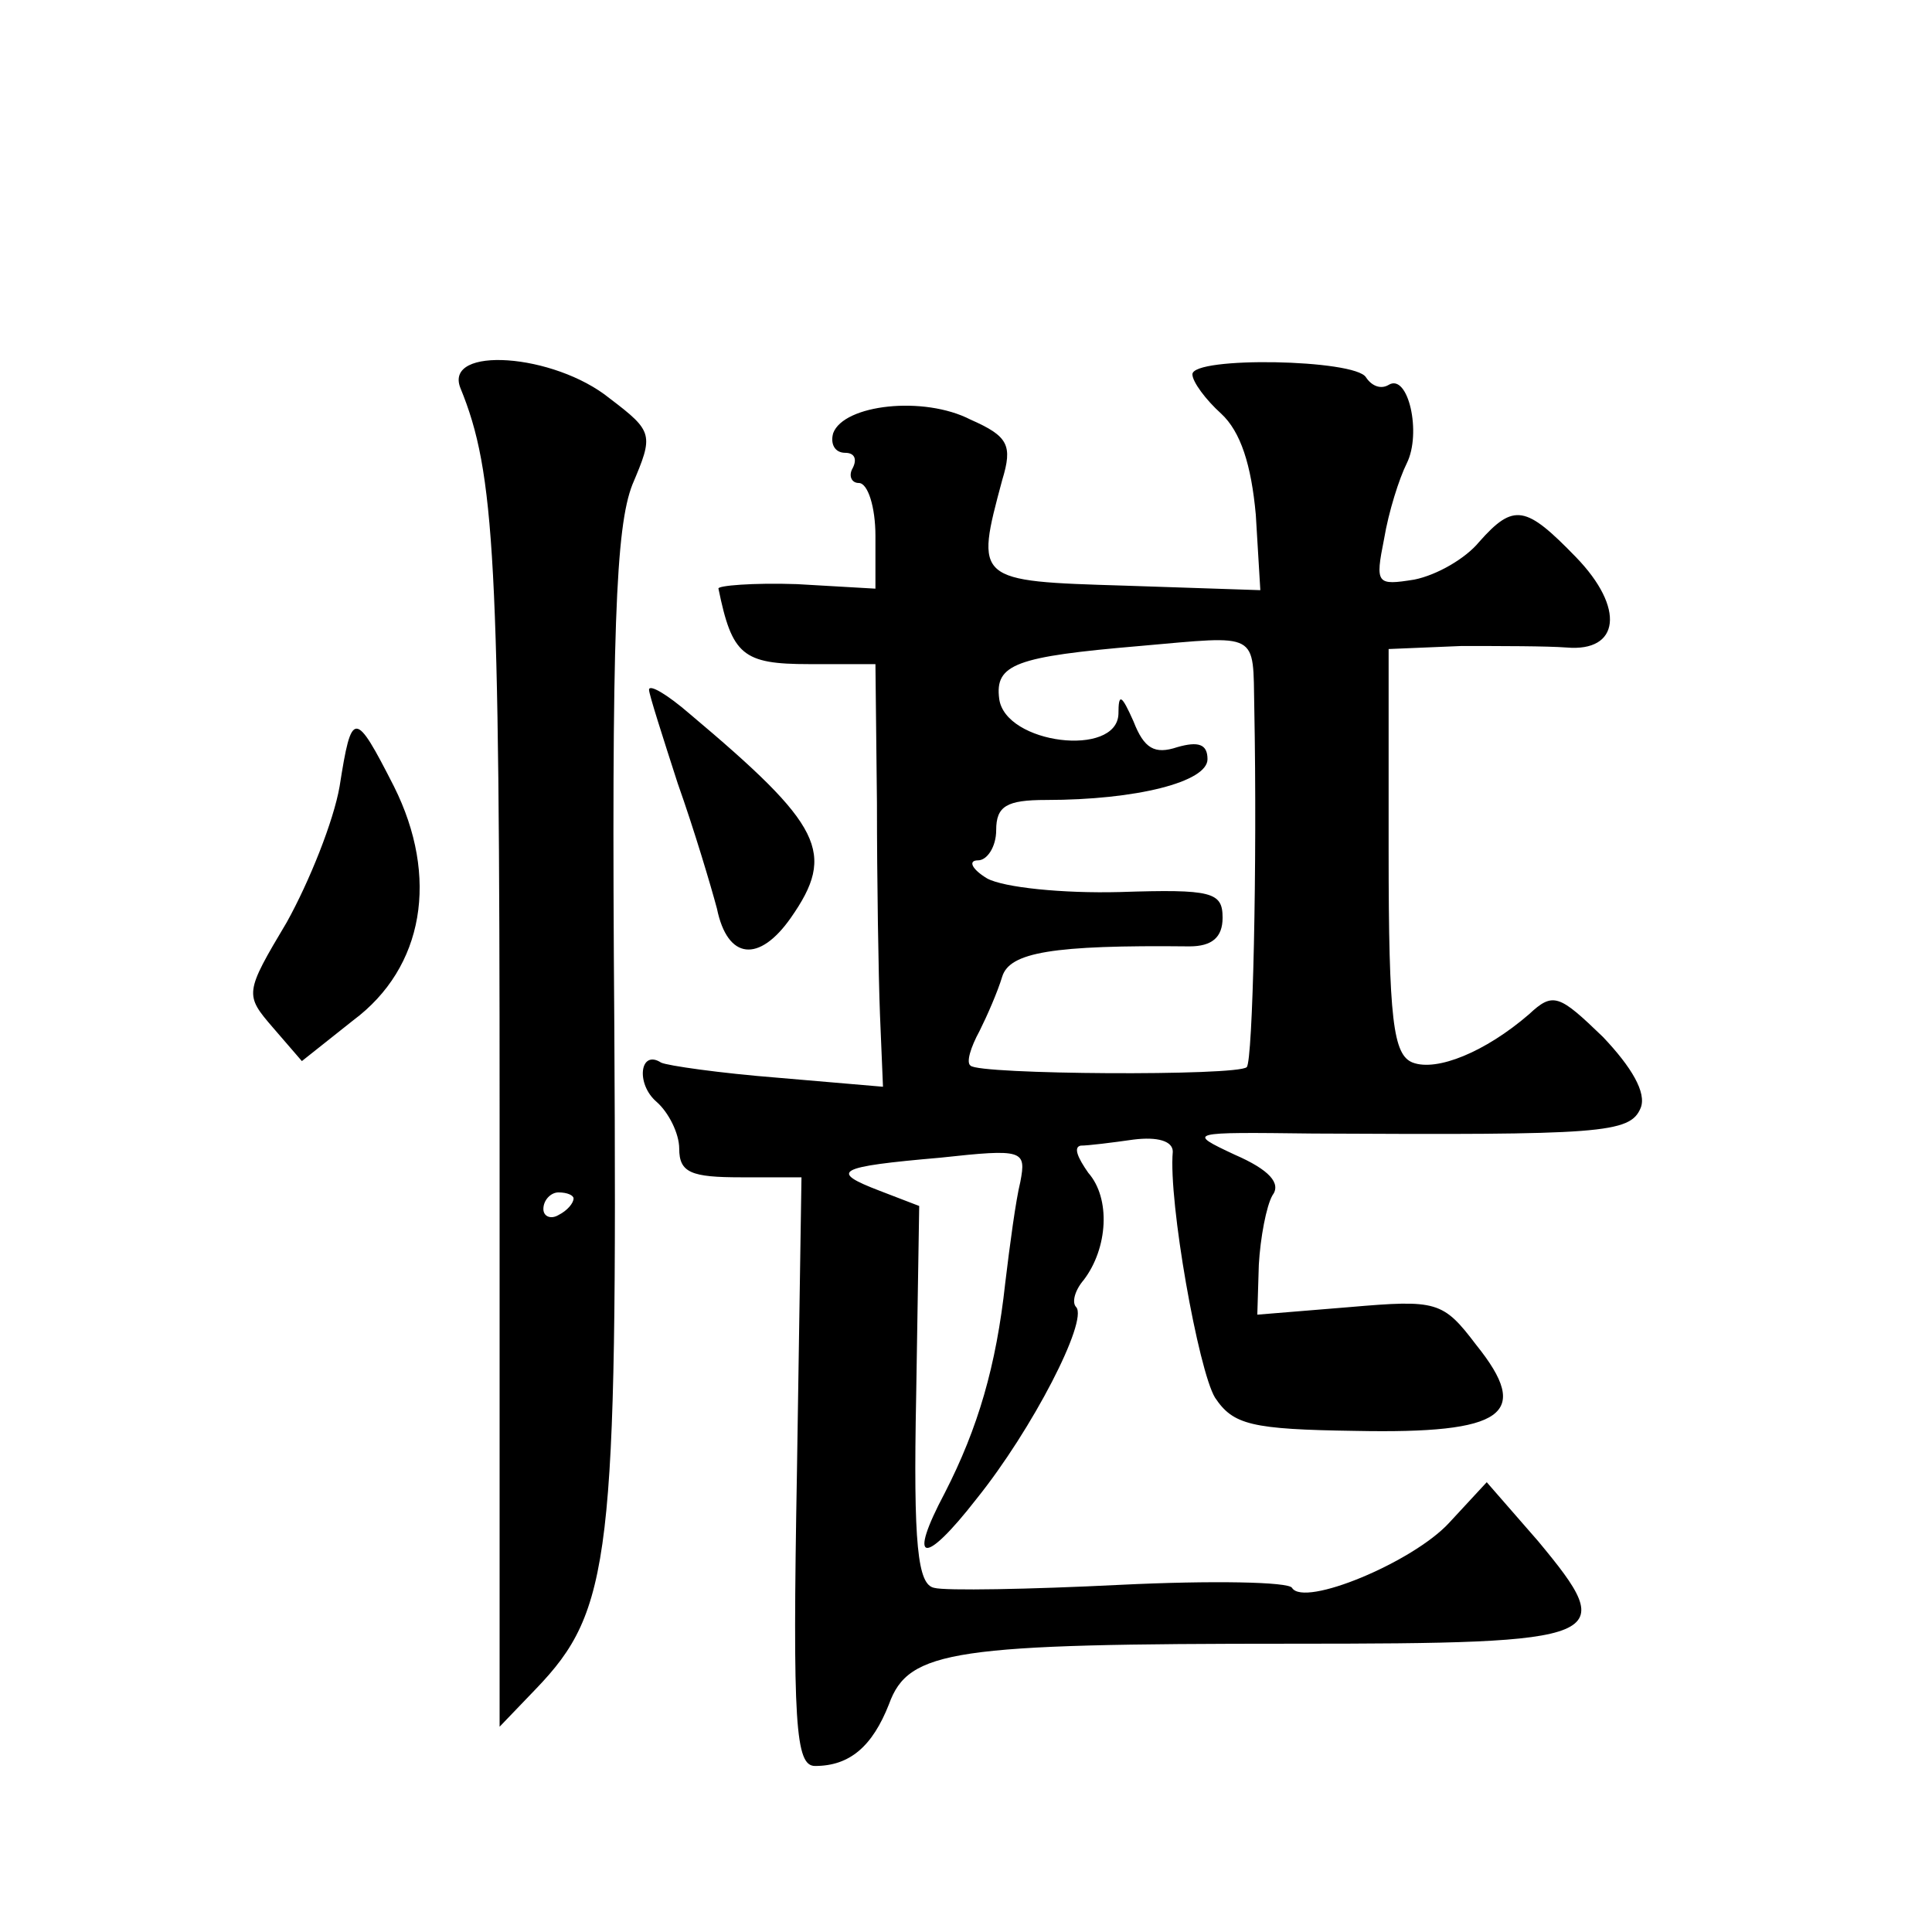 <?xml version="1.0" standalone="no"?>
<!DOCTYPE svg PUBLIC "-//W3C//DTD SVG 20010904//EN"
 "http://www.w3.org/TR/2001/REC-SVG-20010904/DTD/svg10.dtd">
<svg version="1.0" xmlns="http://www.w3.org/2000/svg"
 width="128pt" height="128pt" viewBox="0 0 128 128"
 preserveAspectRatio="xMidYMid meet">
<g transform="translate(0,128) scale(0.1,-0.1)"
fill="#0" stroke="none">
<path d="M305 1023 c23 -56 26 -114 26 -482 l0 -405 24 25 c50 52 54 87 52 439
-2 263 1 331 12 359 14 33 14 35 -15 57 -37 30 -110 35 -99 7z m75 -537 c0 -3 -4
-8 -10 -11 -5 -3 -10 -1 -10 4 0 6 5 11 10 11 6 0 10 -2 10 -4z M790 1032 c0 -5
9 -17 19 -26 13 -12 20 -34 23 -67 l3 -50 -90 3 c-99 3 -99 3 -81 70 7 23 4 29
-21 40 -31 16 -84 10 -91 -9 -2 -7 1 -13 8 -13 6 0 8 -4 5 -10 -3 -5 -1 -10 4 -10
6 0 11 -16 11 -35 l0 -35 -52 3 c-29 1 -53 -1 -52 -3 9 -44 16 -50 60 -50 l44 0
1 -92 c0 -51 1 -114 2 -140 l2 -48 -70 6 c-38 3 -73 8 -77 10 -14 9 -17 -14 -3
-26 8 -7 15 -21 15 -31 0 -16 8 -19 41 -19 l40 0 -3 -195 c-3 -168 -1 -195 12 -195
23 0 38 13 49 41 13 36 43 40 267 40 211 0 217 3 163 68 l-34 39 -25 -27 c-24 -26
-96 -56 -104 -43 -2 4 -53 5 -114 2 -60 -3 -116 -4 -123 -2 -11 2 -14 28 -12 128
l2 125 -26 10 c-34 13 -29 16 40 22 55 6 57 5 53 -16 -3 -12 -7 -42 -10 -67 -6
-55 -18 -96 -40 -139 -25 -47 -14 -49 21 -4 37 46 74 118 66 127 -3 3 -1 11 5 18
16 21 18 54 3 71 -7 10 -10 17 -5 18 5 0 21 2 35 4 16 2 26 -1 26 -8 -3 -33 17
-145 28 -163 12 -18 24 -21 93 -22 99 -2 117 11 80 57 -22 29 -26 30 -84 25 l-61
-5 1 33 c1 18 5 39 9 46 6 8 -2 17 -25 27 -32 15 -31 15 52 14 191 -1 210 0 217
17 4 10 -6 27 -25 47 -29 28 -33 30 -49 15 -29 -25 -61 -38 -77 -32 -13 5 -16 28
-16 140 l0 134 48 2 c26 0 57 0 70 -1 35 -3 39 26 6 60 -33 34 -41 36 -64 10 -9
-11 -28 -22 -43 -25 -25 -4 -26 -3 -20 27 3 18 10 40 15 50 10 20 1 60 -12 52 -5
-3 -11 -1 -15 5 -7 12 -115 14 -115 2z m41 -221 c2 -104 -1 -234 -5 -238 -6 -6
-178 -5 -183 1 -3 2 0 12 6 23 5 10 12 26 15 36 5 16 33 21 124 20 15 0 22 6 22
19 0 17 -7 19 -68 17 -38 -1 -77 3 -88 9 -10 6 -13 12 -6 12 6 0 12 9 12 20 0 16
7 20 33 20 60 0 107 12 107 27 0 10 -6 12 -20 8 -15 -5 -22 -1 -29 17 -8 18 -10
19 -10 5 -1 -29 -75 -20 -79 10 -3 23 11 28 93 35 80 7 75 10 76 -41z M430 823
c0 -3 9 -31 19 -62 11 -31 22 -68 26 -83 7 -34 28 -36 49 -6 30 43 21 61 -67 135
-15 13 -27 20 -27 16z M225 759 c-4 -23 -20 -63 -35 -90 -28 -47 -28 -48 -9 -70
l19 -22 34 27 c47 35 57 95 27 155 -26 51 -28 51 -36 0z"/>
</g>
</svg>
